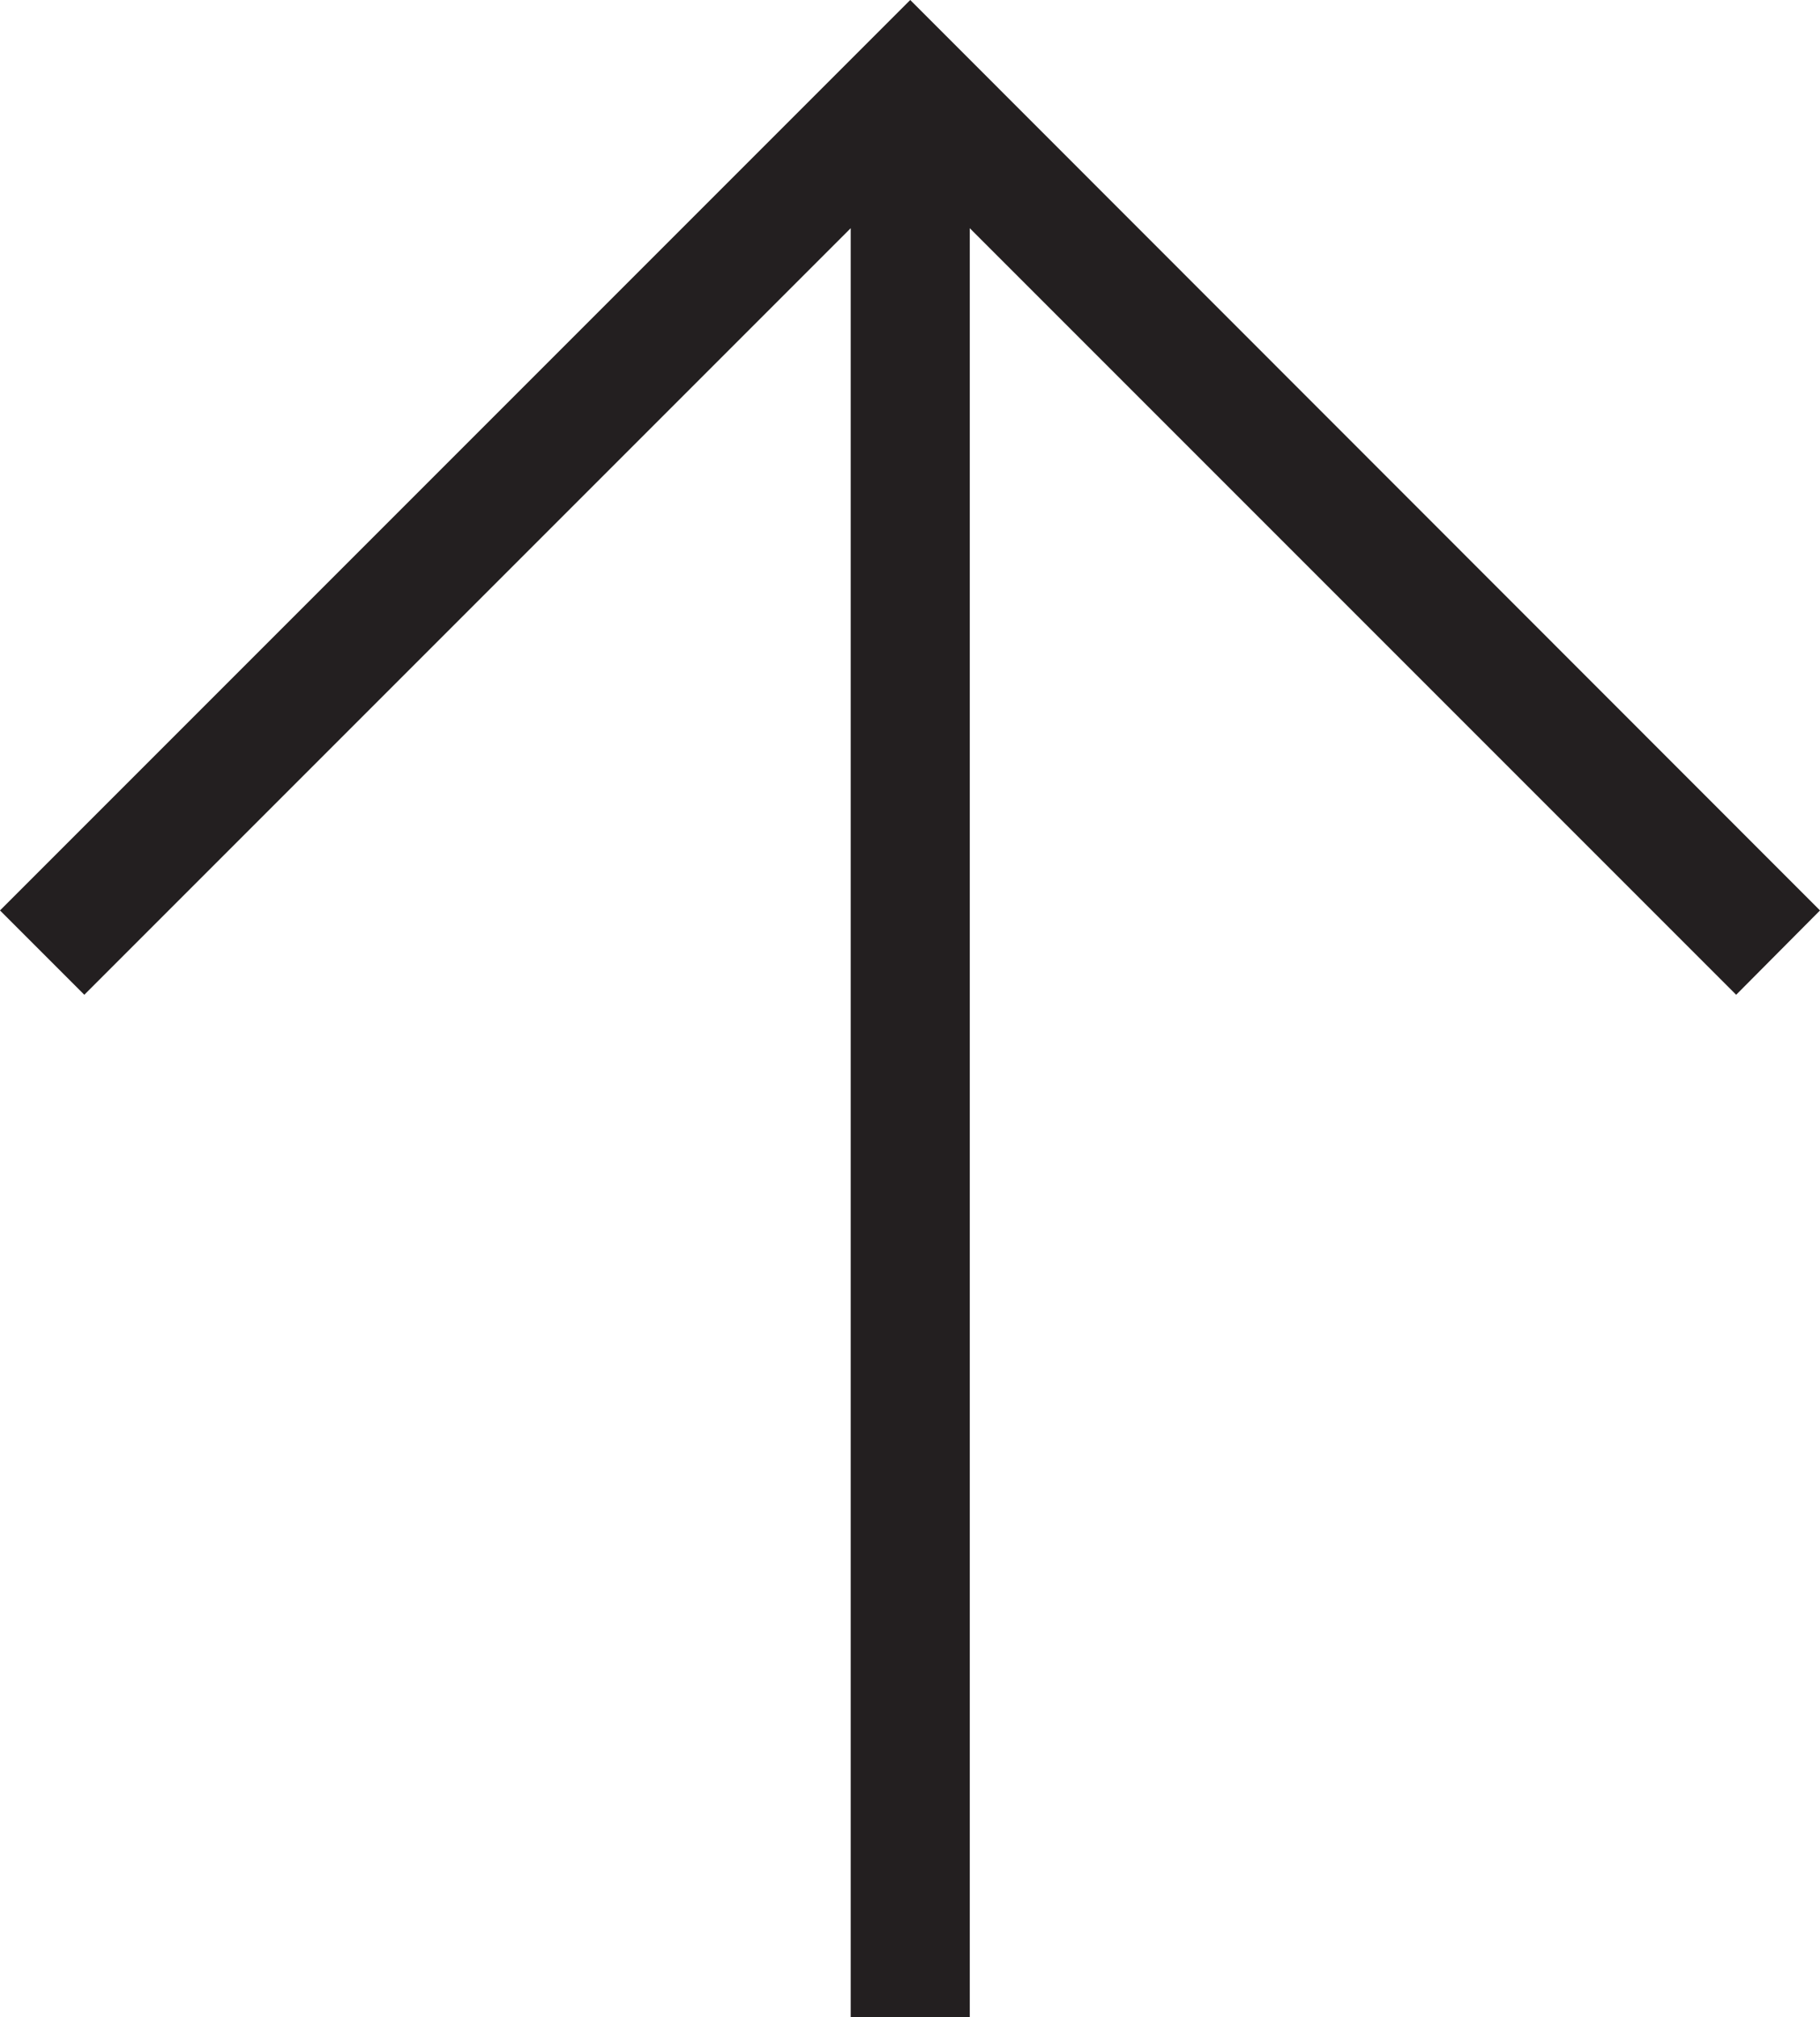 <svg id="Layer_1" data-name="Layer 1" xmlns="http://www.w3.org/2000/svg" viewBox="0 0 38.21 42.34"><defs><style>.cls-1{fill:#231f20;}</style></defs><title>Wax-arrow</title><polygon class="cls-1" points="38.21 19.11 19.11 0 0 19.11 1.77 20.88 17.86 4.79 17.86 42.34 20.36 42.34 20.36 4.79 36.45 20.88 38.21 19.11"/></svg>